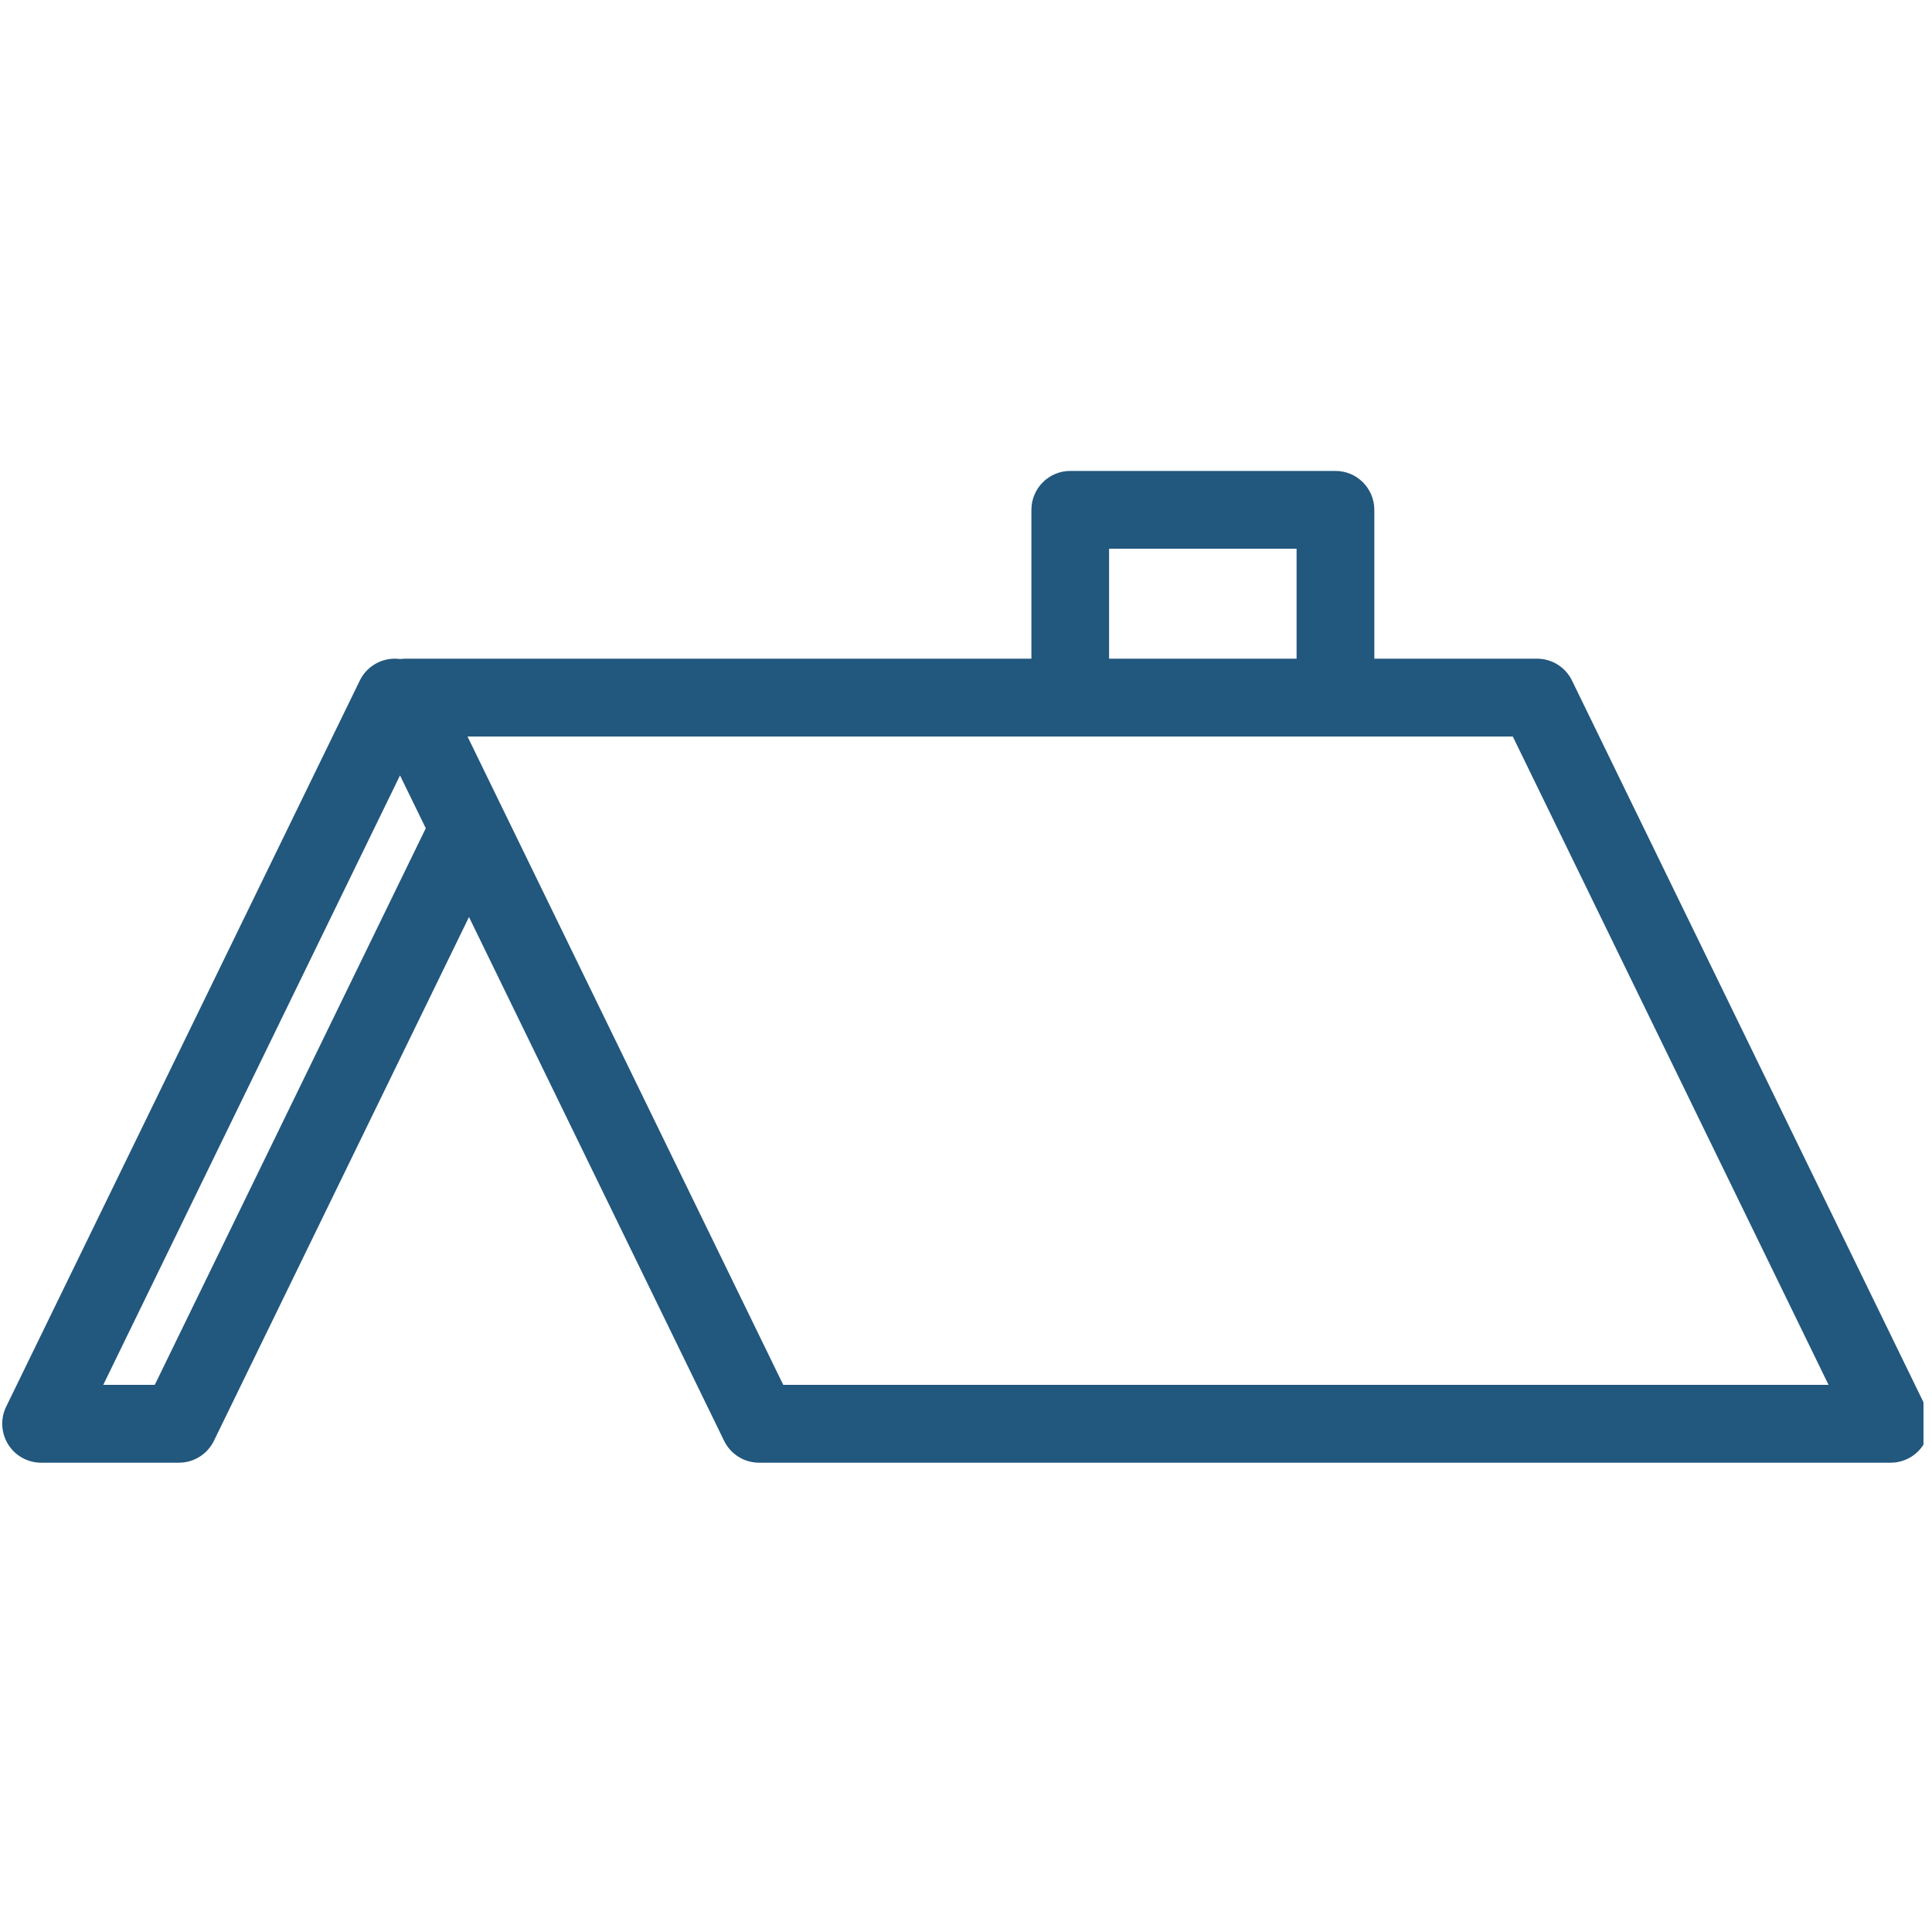 <?xml version="1.0" encoding="UTF-8"?> <svg xmlns="http://www.w3.org/2000/svg" xmlns:xlink="http://www.w3.org/1999/xlink" width="150" zoomAndPan="magnify" viewBox="0 0 112.5 112.5" height="150" preserveAspectRatio="xMidYMid meet" version="1.0"><defs><clipPath id="f519a5b87f"><path d="M 0 27.422 L 112.004 27.422 L 112.004 85.172 L 0 85.172 Z M 0 27.422 " clip-rule="nonzero"></path></clipPath></defs><g clip-path="url(#f519a5b87f)"><path fill="#22577e" d="M 112.129 81.91 L 91.535 39.625 C 91.156 38.848 90.367 38.355 89.5 38.355 L 80.027 38.355 L 80.027 29.688 C 80.027 28.438 79.012 27.422 77.766 27.422 L 62.32 27.422 C 61.07 27.422 60.059 28.438 60.059 29.688 L 60.059 38.355 L 23.602 38.355 C 23.5 38.355 23.398 38.363 23.297 38.375 C 22.352 38.246 21.395 38.723 20.953 39.625 L 0.359 81.91 C 0.016 82.613 0.062 83.441 0.473 84.105 C 0.887 84.77 1.613 85.172 2.391 85.172 L 10.422 85.172 C 11.289 85.172 12.078 84.676 12.457 83.898 L 27.309 53.398 L 42.164 83.898 C 42.543 84.676 43.332 85.172 44.195 85.172 L 110.094 85.172 C 110.875 85.172 111.602 84.77 112.012 84.105 C 112.426 83.441 112.469 82.613 112.129 81.91 Z M 64.582 31.953 L 75.5 31.953 L 75.5 38.355 L 64.582 38.355 Z M 9.012 80.641 L 6.012 80.641 L 23.293 45.152 L 24.793 48.23 Z M 45.609 80.641 L 27.223 42.887 L 88.09 42.887 L 106.477 80.641 Z M 45.609 80.641 " fill-opacity="1" fill-rule="nonzero"></path></g></svg> 